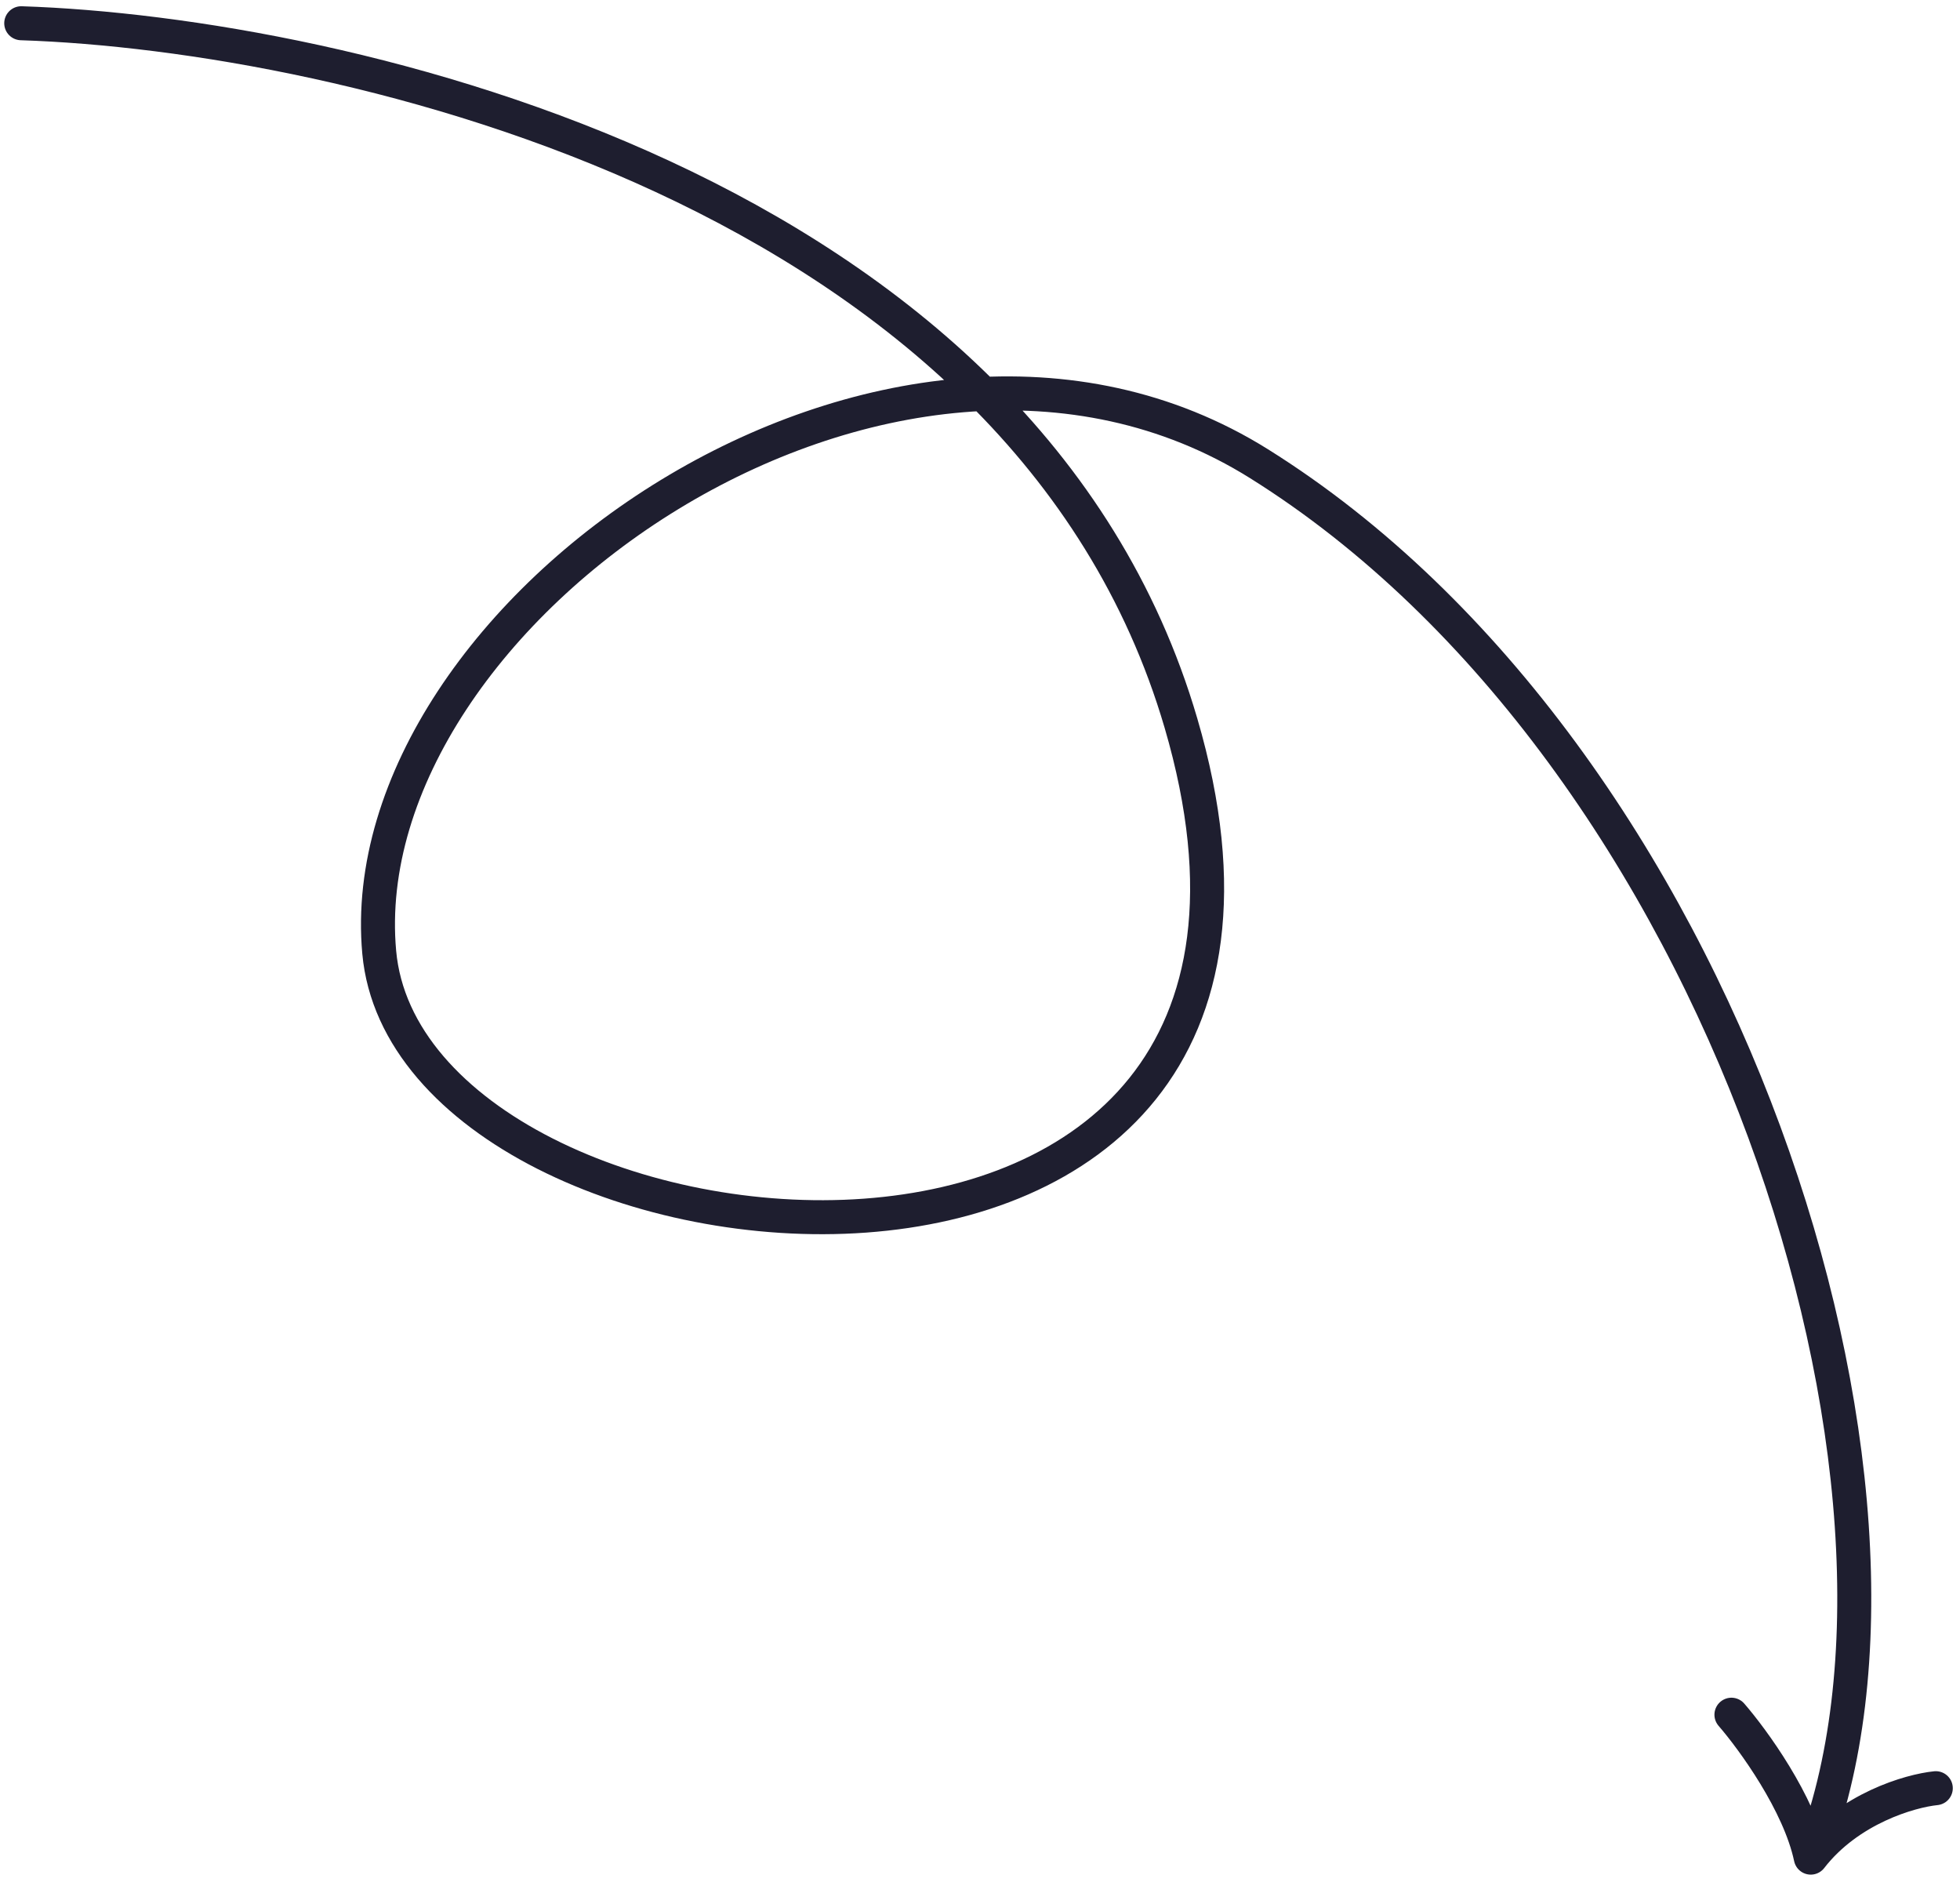 <svg xmlns="http://www.w3.org/2000/svg" width="173" height="168" viewBox="0 0 173 168" fill="none"><path d="M1.874 2.051C30.234 2.976 90.411 16.625 104.238 63.814C121.522 122.801 36.18 113.981 33.472 84.029C30.763 54.078 78.674 20.636 111.118 40.914C152.186 66.583 172.753 131.482 159.828 163.926M159.828 163.926C158.814 159.127 154.736 153.518 152.825 151.314M159.828 163.926C163.192 159.583 168.587 158.031 170.864 157.798" stroke="#1E1E2F" stroke-width="3" stroke-linecap="round"></path></svg>